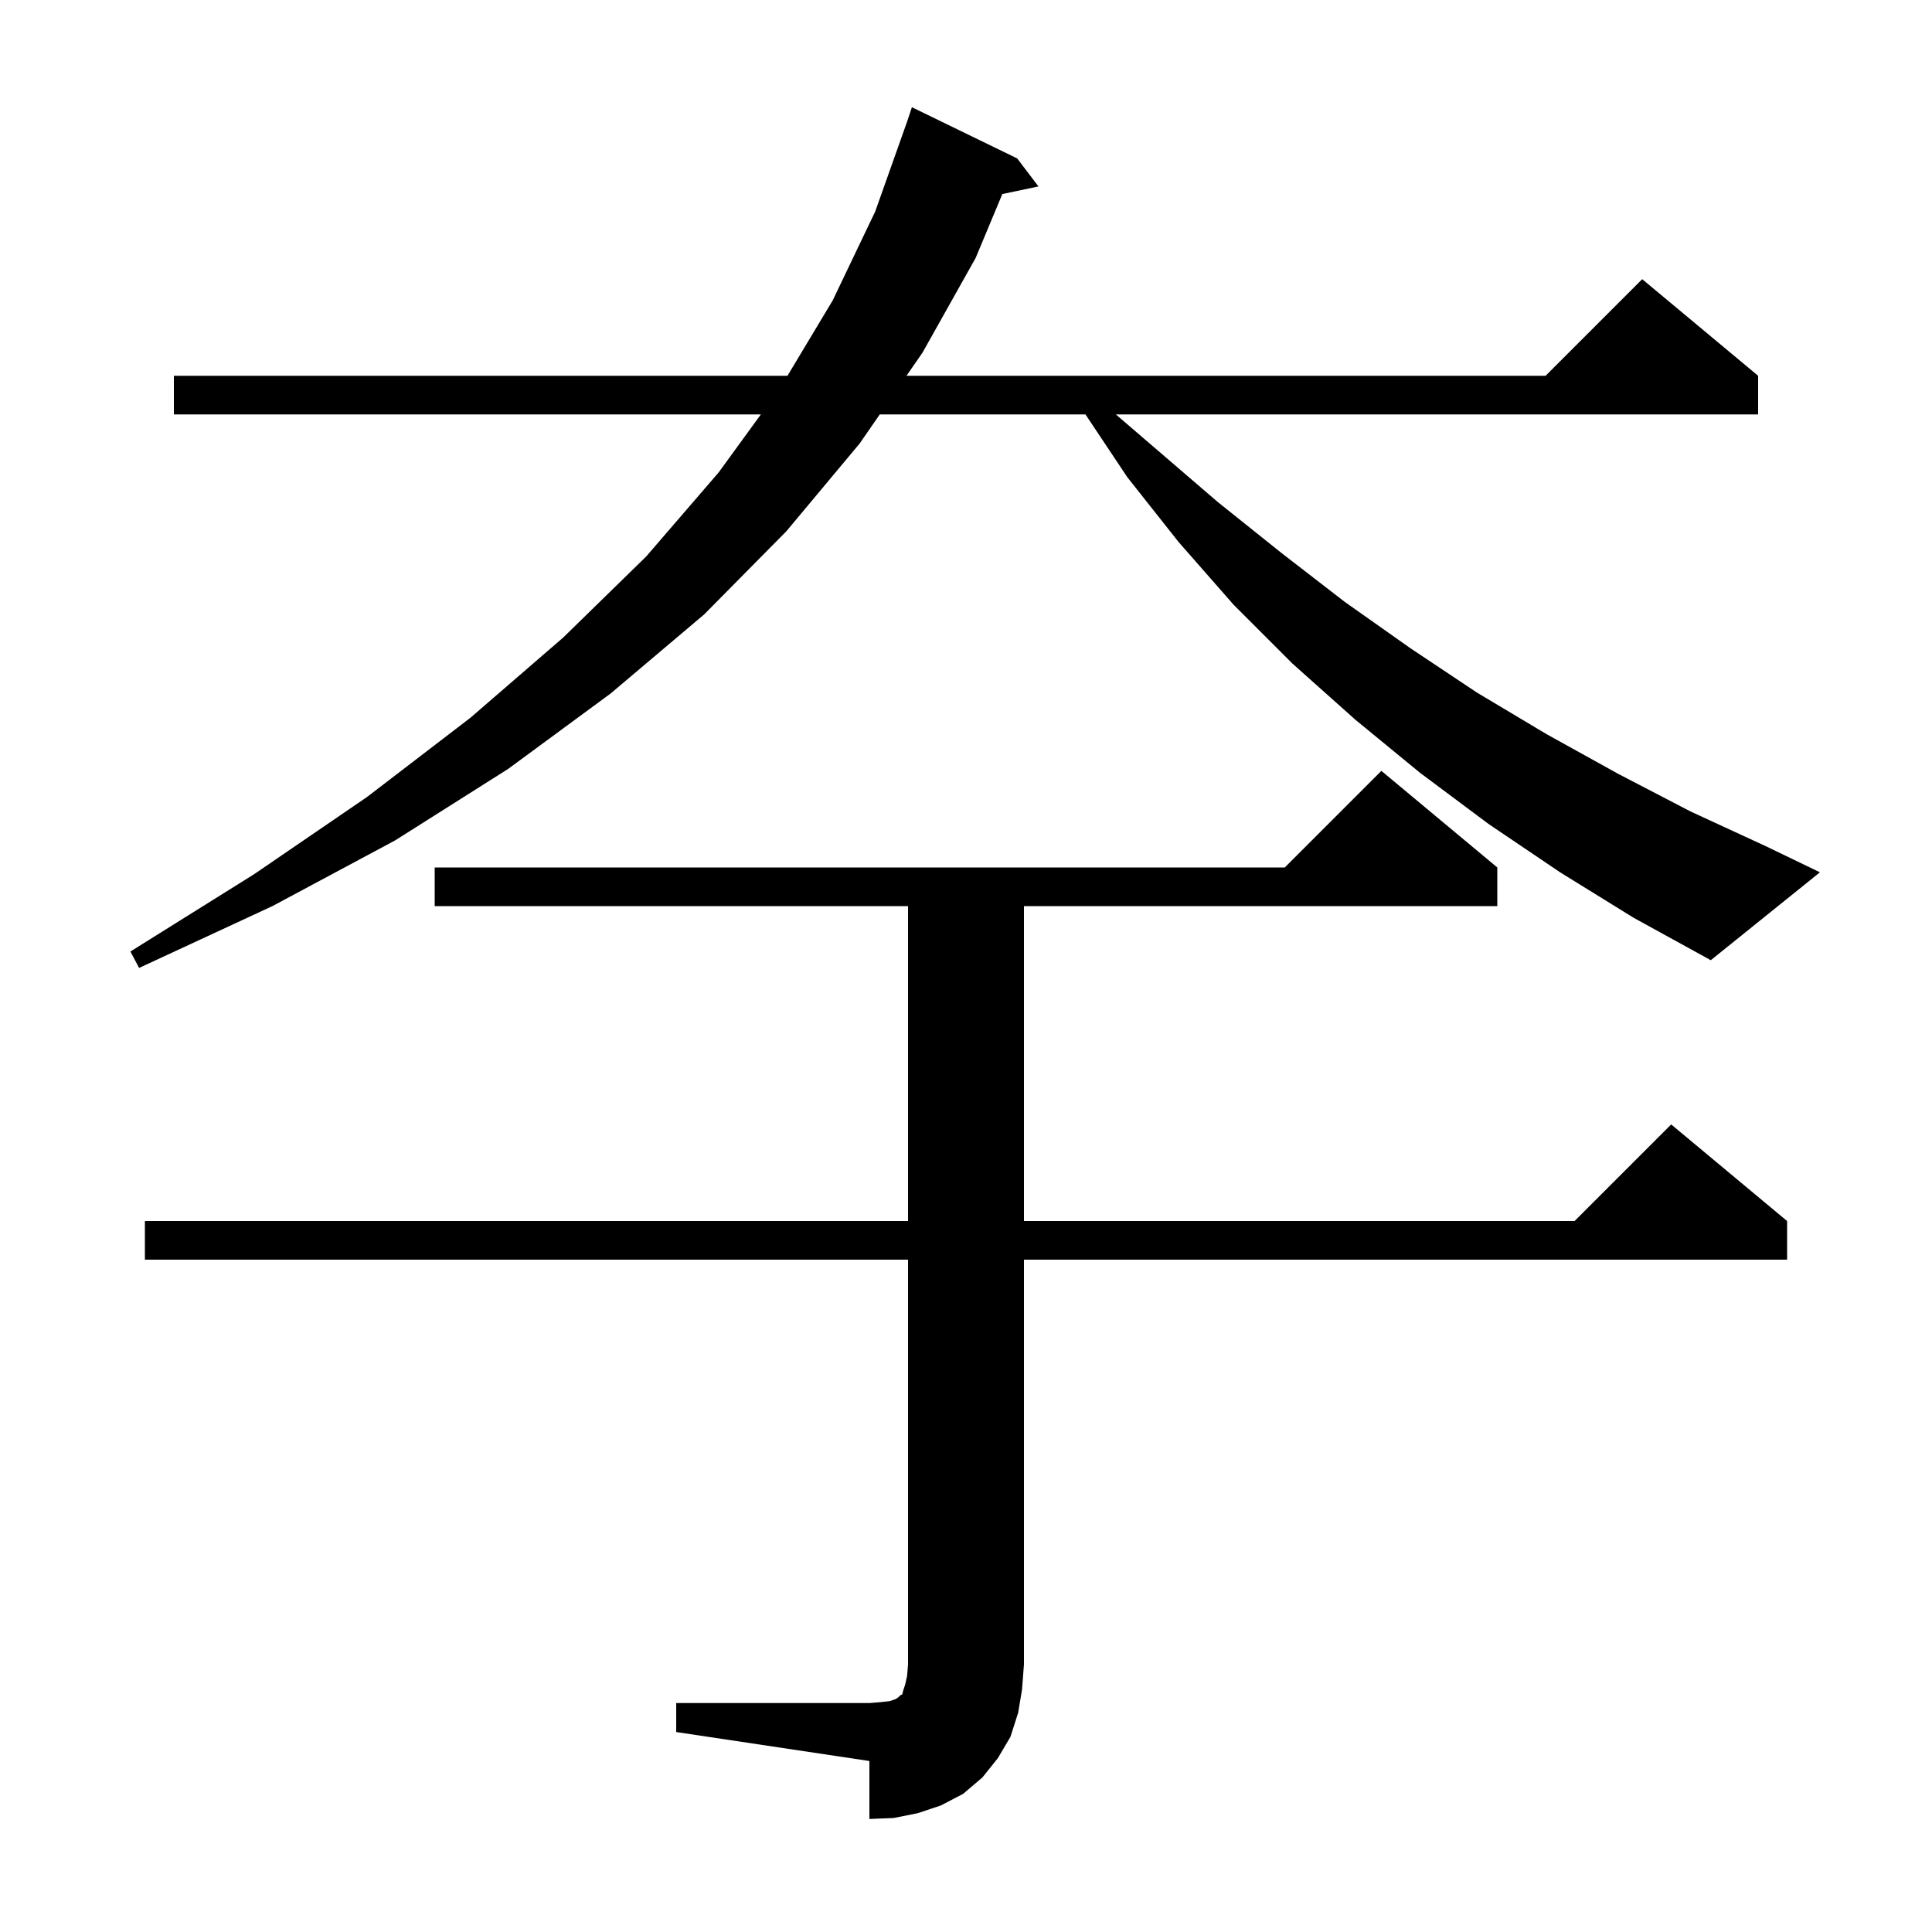 <svg xmlns="http://www.w3.org/2000/svg" xmlns:xlink="http://www.w3.org/1999/xlink" version="1.1" baseProfile="full" viewBox="0 0 200 200" width="200" height="200"><g fill="currentColor"><path d="M 70.0 176.3 L 90.0 176.3 L 91.2 176.2 L 92.1 176.1 L 92.7 175.9 L 93.0 175.7 L 93.2 175.5 L 93.4 175.4 L 93.5 175.0 L 93.7 174.4 L 93.9 173.5 L 94.0 172.3 L 94.0 130.4 L 15.0 130.4 L 15.0 126.4 L 94.0 126.4 L 94.0 93.8 L 45.0 93.8 L 45.0 89.8 L 133.0 89.8 L 143.0 79.8 L 155.0 89.8 L 155.0 93.8 L 106.0 93.8 L 106.0 126.4 L 163.0 126.4 L 173.0 116.4 L 185.0 126.4 L 185.0 130.4 L 106.0 130.4 L 106.0 172.3 L 105.8 174.9 L 105.4 177.3 L 104.6 179.8 L 103.3 182.0 L 101.7 184.0 L 99.7 185.7 L 97.4 186.9 L 95.0 187.7 L 92.5 188.2 L 90.0 188.3 L 90.0 182.3 L 70.0 179.3 Z M 161.5 90.3 L 154.1 85.3 L 147.0 80.0 L 140.3 74.5 L 133.8 68.7 L 127.7 62.6 L 122.0 56.1 L 116.7 49.4 L 112.367 42.9 L 91.074 42.9 L 89.0 45.9 L 81.4 55.0 L 72.9 63.6 L 63.2 71.8 L 52.6 79.6 L 40.9 87.0 L 28.2 93.8 L 14.4 100.2 L 13.5 98.5 L 26.3 90.5 L 38.0 82.5 L 48.7 74.3 L 58.3 66.0 L 66.9 57.6 L 74.4 48.9 L 78.764 42.9 L 18.0 42.9 L 18.0 38.9 L 81.52 38.9 L 86.2 31.1 L 90.6 21.9 L 93.9 12.6 L 94.4 11.1 L 105.3 16.4 L 107.5 19.3 L 103.761 20.087 L 101.0 26.7 L 95.5 36.5 L 93.84 38.9 L 160.0 38.9 L 170.0 28.9 L 182.0 38.9 L 182.0 42.9 L 115.511 42.9 L 126.1 52.0 L 132.6 57.2 L 139.2 62.3 L 146.0 67.1 L 152.9 71.7 L 160.1 76.0 L 167.5 80.1 L 175.0 84.0 L 182.8 87.6 L 188.4 90.3 L 177.1 99.4 L 169.1 95.0 Z "/></g></svg>